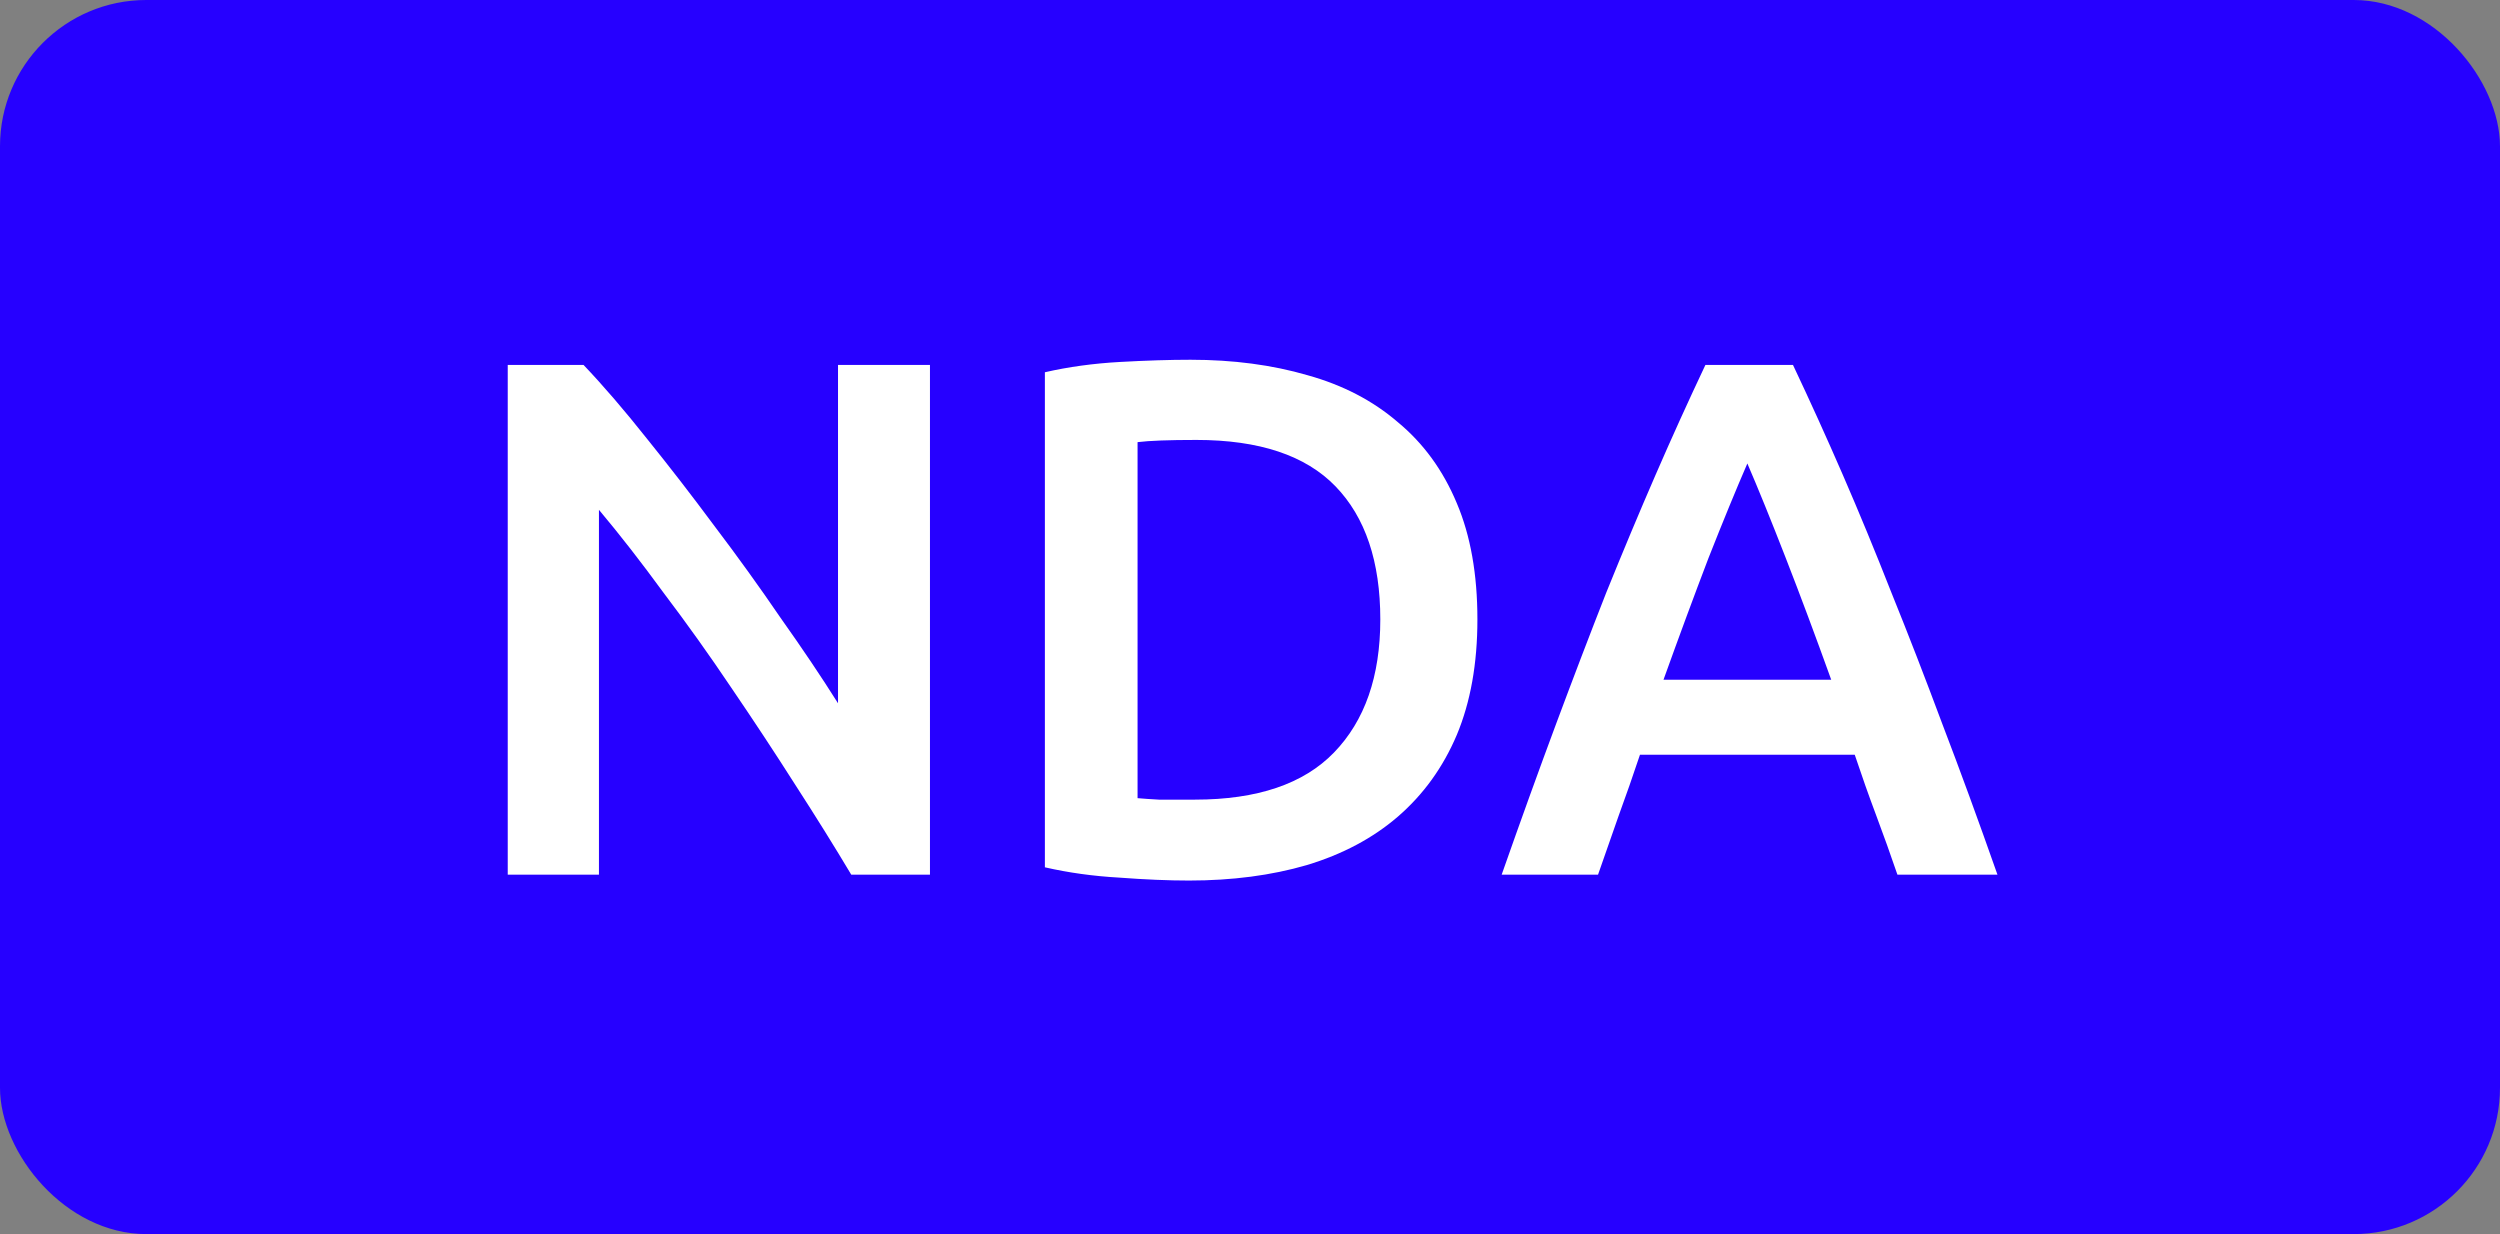 <?xml version="1.0" encoding="UTF-8"?> <svg xmlns="http://www.w3.org/2000/svg" width="393" height="194" viewBox="0 0 393 194" fill="none"><rect x="0" y="0" width="393" height="194" fill="#808080" stroke="none"/><rect width="393" height="194" rx="23" fill="#2600FF"></rect><path d="M298.274 137.497C297.194 134.337 296.077 131.214 294.92 128.131C293.764 125.047 292.646 121.887 291.567 118.649H257.802C256.722 121.887 255.605 125.086 254.448 128.246C253.369 131.33 252.29 134.414 251.211 137.497H236.062C239.069 128.94 241.921 121.039 244.619 113.792C247.318 106.546 249.939 99.685 252.483 93.209C255.104 86.734 257.686 80.567 260.23 74.708C262.774 68.849 265.395 63.067 268.093 57.363H281.854C284.552 63.067 287.173 68.849 289.717 74.708C292.261 80.567 294.805 86.734 297.349 93.209C299.97 99.685 302.629 106.546 305.327 113.792C308.103 121.039 310.993 128.94 314 137.497H298.274ZM274.684 72.858C272.911 76.944 270.868 81.916 268.556 87.775C266.32 93.633 263.969 99.993 261.502 106.854H287.867C285.4 99.993 283.01 93.595 280.697 87.659C278.385 81.723 276.38 76.789 274.684 72.858Z" fill="white"></path><path d="M178.825 125.471C179.673 125.548 180.791 125.626 182.179 125.703C183.566 125.703 185.455 125.703 187.845 125.703C197.635 125.703 204.92 123.236 209.7 118.302C214.556 113.291 216.984 106.315 216.984 97.372C216.984 88.276 214.633 81.299 209.931 76.442C205.228 71.586 197.943 69.158 188.076 69.158C183.759 69.158 180.675 69.273 178.825 69.504V125.471ZM232.248 97.372C232.248 104.31 231.169 110.362 229.01 115.527C226.852 120.615 223.768 124.893 219.76 128.362C215.828 131.754 211.049 134.298 205.421 135.994C199.871 137.613 193.704 138.422 186.92 138.422C183.682 138.422 180.02 138.268 175.934 137.96C171.849 137.729 167.956 137.189 164.255 136.341V58.519C167.956 57.671 171.887 57.132 176.05 56.9C180.213 56.669 183.913 56.553 187.151 56.553C193.858 56.553 199.986 57.363 205.537 58.982C211.087 60.524 215.828 62.99 219.76 66.382C223.768 69.697 226.852 73.937 229.01 79.102C231.169 84.19 232.248 90.28 232.248 97.372Z" fill="white"></path><path d="M133.817 137.497C131.196 133.103 128.267 128.401 125.029 123.39C121.791 118.302 118.438 113.214 114.969 108.126C111.5 102.961 107.954 97.989 104.33 93.209C100.784 88.353 97.392 83.997 94.154 80.143V137.497H79.816V57.363H91.726C94.81 60.6 98.125 64.455 101.671 68.926C105.217 73.32 108.763 77.907 112.309 82.687C115.932 87.466 119.401 92.284 122.716 97.141C126.108 101.92 129.115 106.392 131.736 110.554V57.363H146.19V137.497H133.817Z" fill="white"></path></svg> 